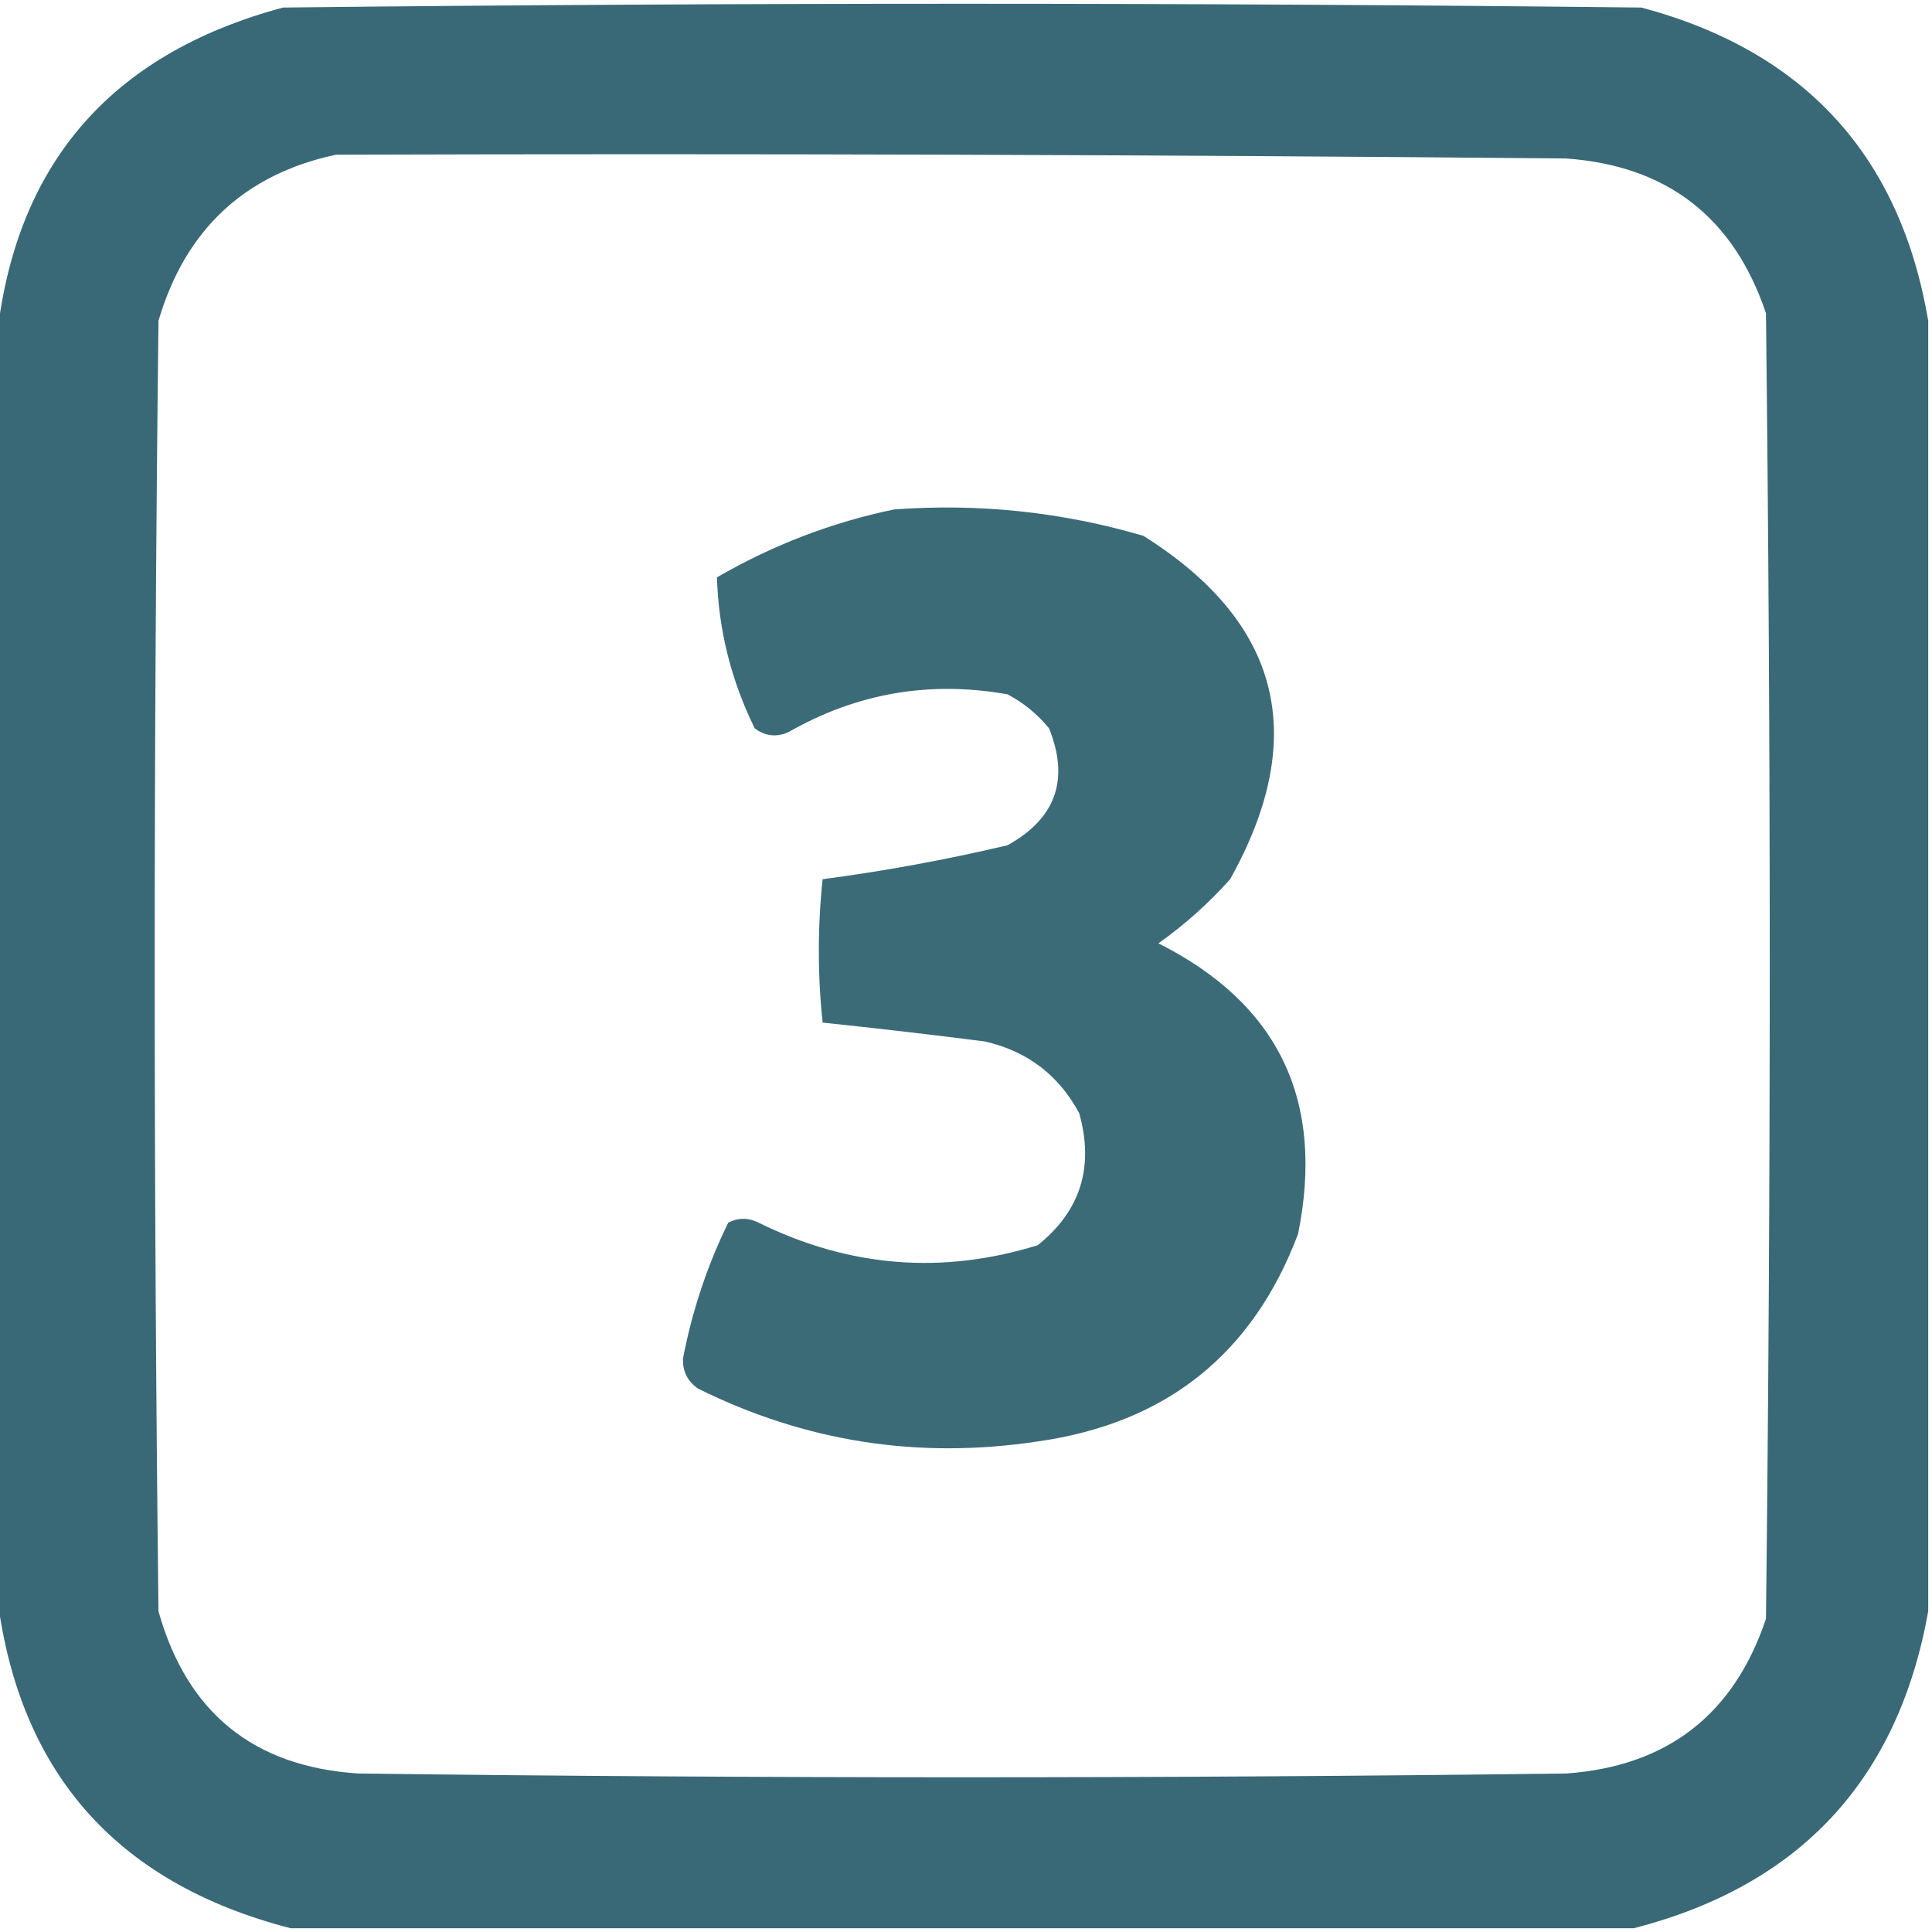<?xml version="1.0" encoding="UTF-8"?>
<!DOCTYPE svg PUBLIC "-//W3C//DTD SVG 1.1//EN" "http://www.w3.org/Graphics/SVG/1.1/DTD/svg11.dtd">
<svg xmlns="http://www.w3.org/2000/svg" version="1.1" width="256px" height="256px" style="shape-rendering:geometricPrecision; text-rendering:geometricPrecision; image-rendering:optimizeQuality; fill-rule:evenodd; clip-rule:evenodd" xmlns:xlink="http://www.w3.org/1999/xlink">
<g><path style="opacity:0.946" fill="#2f616f" d="M 255.5,42.5 C 255.5,99.5 255.5,156.5 255.5,213.5C 251.506,235.829 238.506,249.829 216.5,255.5C 157.167,255.5 97.833,255.5 38.5,255.5C 15.134,249.468 2.134,234.468 -0.5,210.5C -0.5,155.5 -0.5,100.5 -0.5,45.5C 1.799,22.02 14.465,7.187 37.5,1C 97.5,0.333 157.5,0.333 217.5,1C 239.112,6.774 251.779,20.607 255.5,42.5 Z M 44.5,20.5 C 98.834,20.333 153.168,20.5 207.5,21C 220.879,21.941 229.713,28.775 234,41.5C 234.667,99.167 234.667,156.833 234,214.5C 229.736,227.218 220.903,234.051 207.5,235C 154.167,235.667 100.833,235.667 47.5,235C 33.602,234.104 24.768,226.937 21,213.5C 20.333,156.5 20.333,99.5 21,42.5C 24.557,30.438 32.39,23.105 44.5,20.5 Z"/></g>
<g><path style="opacity:0.936" fill="#2f616f" d="M 118.5,67.5 C 129.747,66.676 140.747,67.842 151.5,71C 169.718,82.435 173.552,97.602 163,116.5C 160.131,119.704 156.965,122.537 153.5,125C 169.413,132.996 175.58,145.829 172,163.5C 166.005,179.432 154.505,188.598 137.5,191C 121.719,193.389 106.719,191.056 92.5,184C 91.106,183.044 90.439,181.711 90.5,180C 91.707,173.713 93.707,167.713 96.5,162C 97.833,161.333 99.167,161.333 100.5,162C 112.481,167.92 124.814,168.92 137.5,165C 143.171,160.47 145.004,154.637 143,147.5C 140.28,142.449 136.113,139.282 130.5,138C 123.293,137.078 116.126,136.244 109,135.5C 108.333,129.167 108.333,122.833 109,116.5C 117.222,115.417 125.389,113.917 133.5,112C 139.905,108.452 141.738,103.286 139,96.5C 137.457,94.622 135.624,93.122 133.5,92C 123.194,90.171 113.527,91.838 104.5,97C 102.888,97.72 101.388,97.554 100,96.5C 96.876,90.141 95.209,83.474 95,76.5C 102.447,72.193 110.281,69.193 118.5,67.5 Z"/></g>
</svg>
